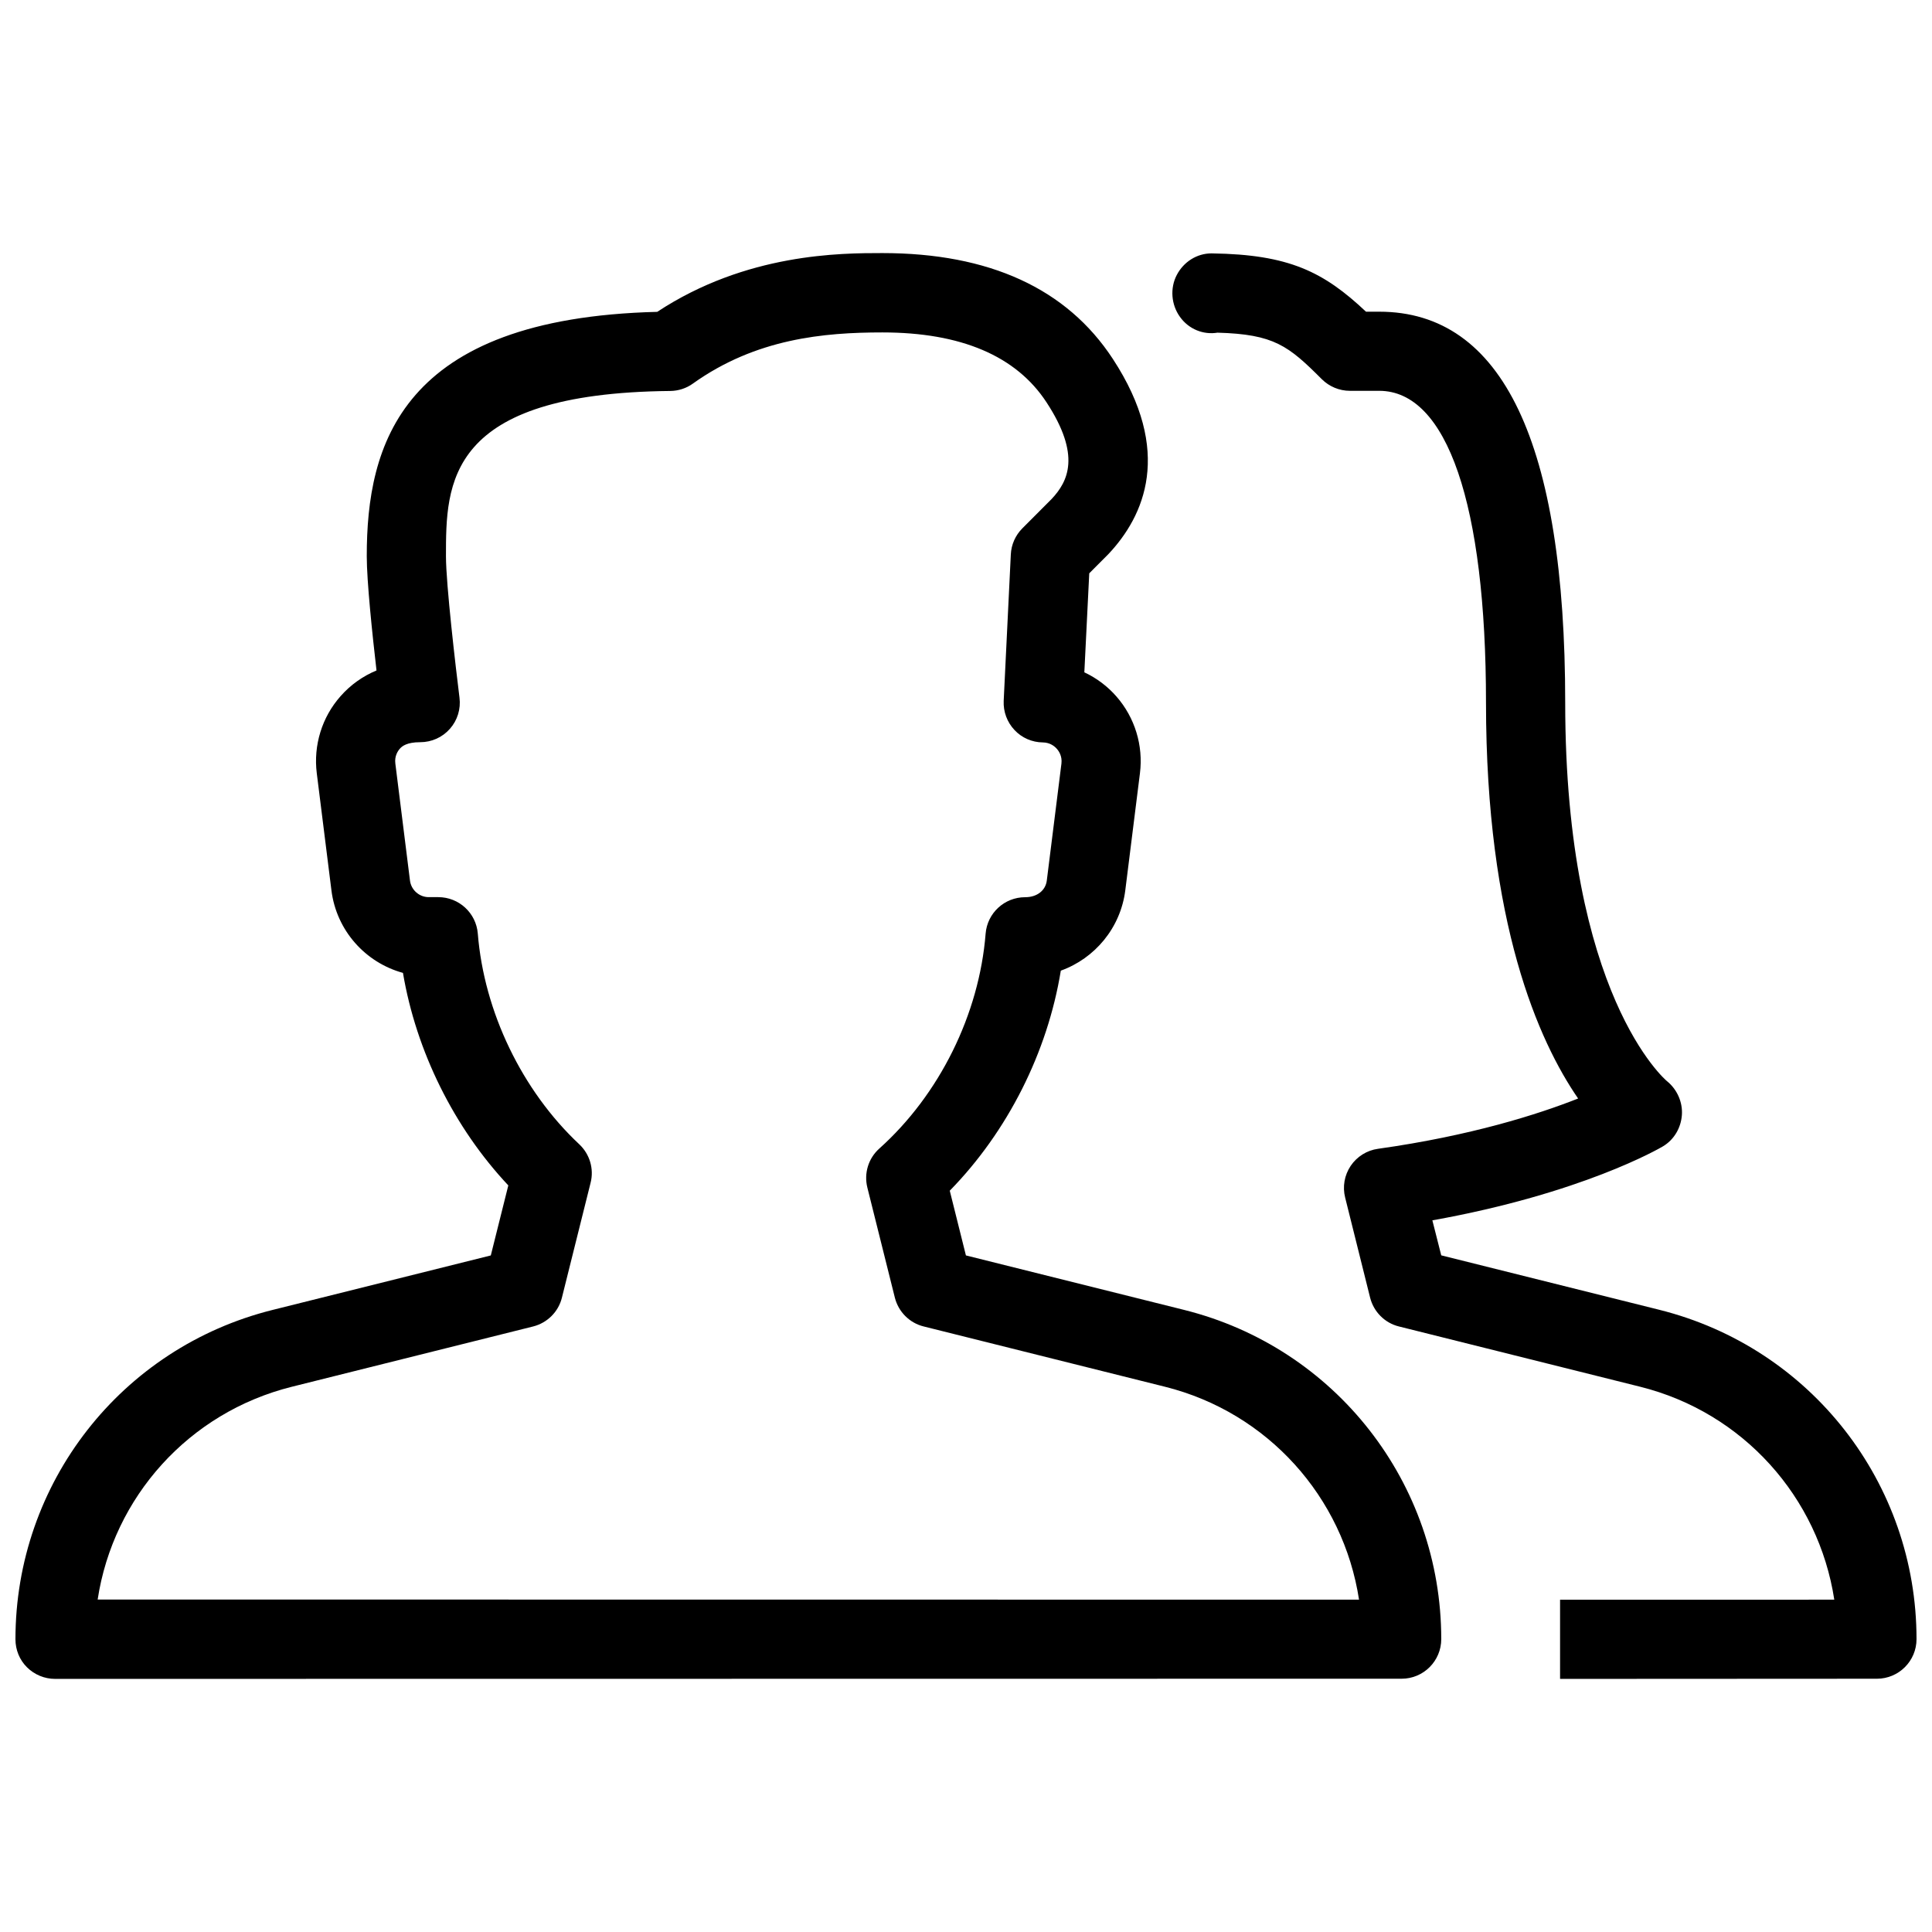 <?xml version="1.0" encoding="UTF-8"?>
<!-- Uploaded to: SVG Repo, www.svgrepo.com, Generator: SVG Repo Mixer Tools -->
<svg width="800px" height="800px" version="1.1" viewBox="144 144 512 512" xmlns="http://www.w3.org/2000/svg">
 <defs>
  <clipPath id="a">
   <path d="m148.09 211h503.81v378h-503.81z"/>
  </clipPath>
 </defs>
 <g clip-path="url(#a)">
  <path d="m457.81 491.14-57.832-14.441-4.281-17.152c15.324-15.66 25.902-36.652 29.43-58.316 9.004-3.234 15.828-11.316 17.086-21.285l3.883-31.027c0.922-7.348-1.344-14.738-6.191-20.301-2.394-2.75-5.312-4.934-8.543-6.445l1.301-26.238 5.102-5.121c9.426-10.012 17.254-27.121 1.133-51.723-12.176-18.598-32.707-28.023-61.066-28.023-10.938 0-36.023 0-59.66 15.574-68.141 1.703-76.977 35.395-76.977 64.742 0 6.676 1.469 20.656 2.582 30.293-3.613 1.508-6.867 3.797-9.512 6.801-4.953 5.582-7.242 13.035-6.316 20.445l3.883 31.027c1.324 10.664 9.027 19.164 18.957 21.875 3.504 20.762 13.539 41.02 27.918 56.32l-4.641 18.559-57.832 14.441c-40.137 10.012-68.141 45.906-68.141 87.281 0 2.793 1.09 5.481 3.066 7.43 1.973 1.957 4.66 3.066 7.43 3.066l356.86-0.043c5.793 0 10.496-4.703 10.496-10.496 0-41.332-28-77.227-68.137-87.242zm-287.93 76.75c4.137-27.121 24.121-49.562 51.453-56.383l63.941-15.977c3.758-0.945 6.719-3.883 7.641-7.641l7.598-30.438c0.945-3.695-0.23-7.598-3-10.203-15.176-14.234-25.234-35.121-26.891-55.84-0.441-5.457-4.996-9.656-10.477-9.656h-2.519c-2.519 0-4.66-1.891-4.977-4.387l-3.879-31.027c-0.254-1.953 0.648-3.316 1.215-3.949 0.566-0.629 1.805-1.699 5.375-1.699 3.023 0 5.879-1.281 7.871-3.547 1.996-2.246 2.918-5.269 2.539-8.25-0.984-7.894-3.586-30.039-3.586-37.473 0-19.27 0-43.223 59.43-43.809 2.137-0.02 4.258-0.691 6-1.953 16.711-11.945 34.762-13.562 50.234-13.562 20.824 0 35.457 6.234 43.496 18.535 9.195 14.043 5.731 20.949 1.344 25.609l-7.746 7.766c-1.848 1.848-2.938 4.305-3.066 6.906l-1.891 38.836c-0.125 2.856 0.902 5.625 2.856 7.703 1.93 2.078 4.66 3.273 7.516 3.297 1.973 0.02 3.191 1.09 3.738 1.723 0.547 0.629 1.426 1.953 1.195 3.883l-3.883 31.027c-0.316 2.5-2.457 4.387-5.731 4.387-5.481 0-10.035 4.199-10.477 9.656-1.699 21.371-12.219 42.656-28.172 56.953-2.898 2.582-4.113 6.57-3.168 10.348l7.285 29.156c0.945 3.758 3.883 6.719 7.641 7.641l63.941 15.977c27.289 6.824 47.273 29.285 51.43 56.426zm413.9-76.77-57.836-14.441-2.352-9.277c39.59-7.094 60.141-19.039 61.066-19.586 2.961-1.742 4.809-4.891 5.059-8.312 0.25-3.422-1.281-6.824-3.945-8.984-0.273-0.211-26.977-22.715-26.977-100.32 0-68.75-16.582-103.6-49.289-103.6h-3.504c-11.25-10.602-20.445-15.156-40.789-15.449l-0.145-0.004c-3.906 0-7.41 2.266-9.215 5.731-1.828 3.504-1.469 7.871 0.84 11.082 2.352 3.316 6.254 4.809 9.949 4.199 15.008 0.418 18.789 3.465 27.668 12.344 1.973 1.953 4.641 3.066 7.43 3.066h7.766c17.988 0 28.297 30.125 28.297 82.605 0 58.566 13.98 89.805 24.414 104.94-10.621 4.199-28.402 9.867-53.027 13.328-2.938 0.398-5.582 2.059-7.242 4.512-1.66 2.477-2.203 5.519-1.469 8.418l6.613 26.512c0.945 3.758 3.883 6.719 7.641 7.641l63.941 15.977c27.289 6.824 47.273 29.285 51.43 56.426l-72.672 0.004v20.992l83.969-0.043c5.793 0 10.496-4.703 10.496-10.496 0-41.332-28.004-77.227-68.117-87.262z"/>
 </g>
</svg>
